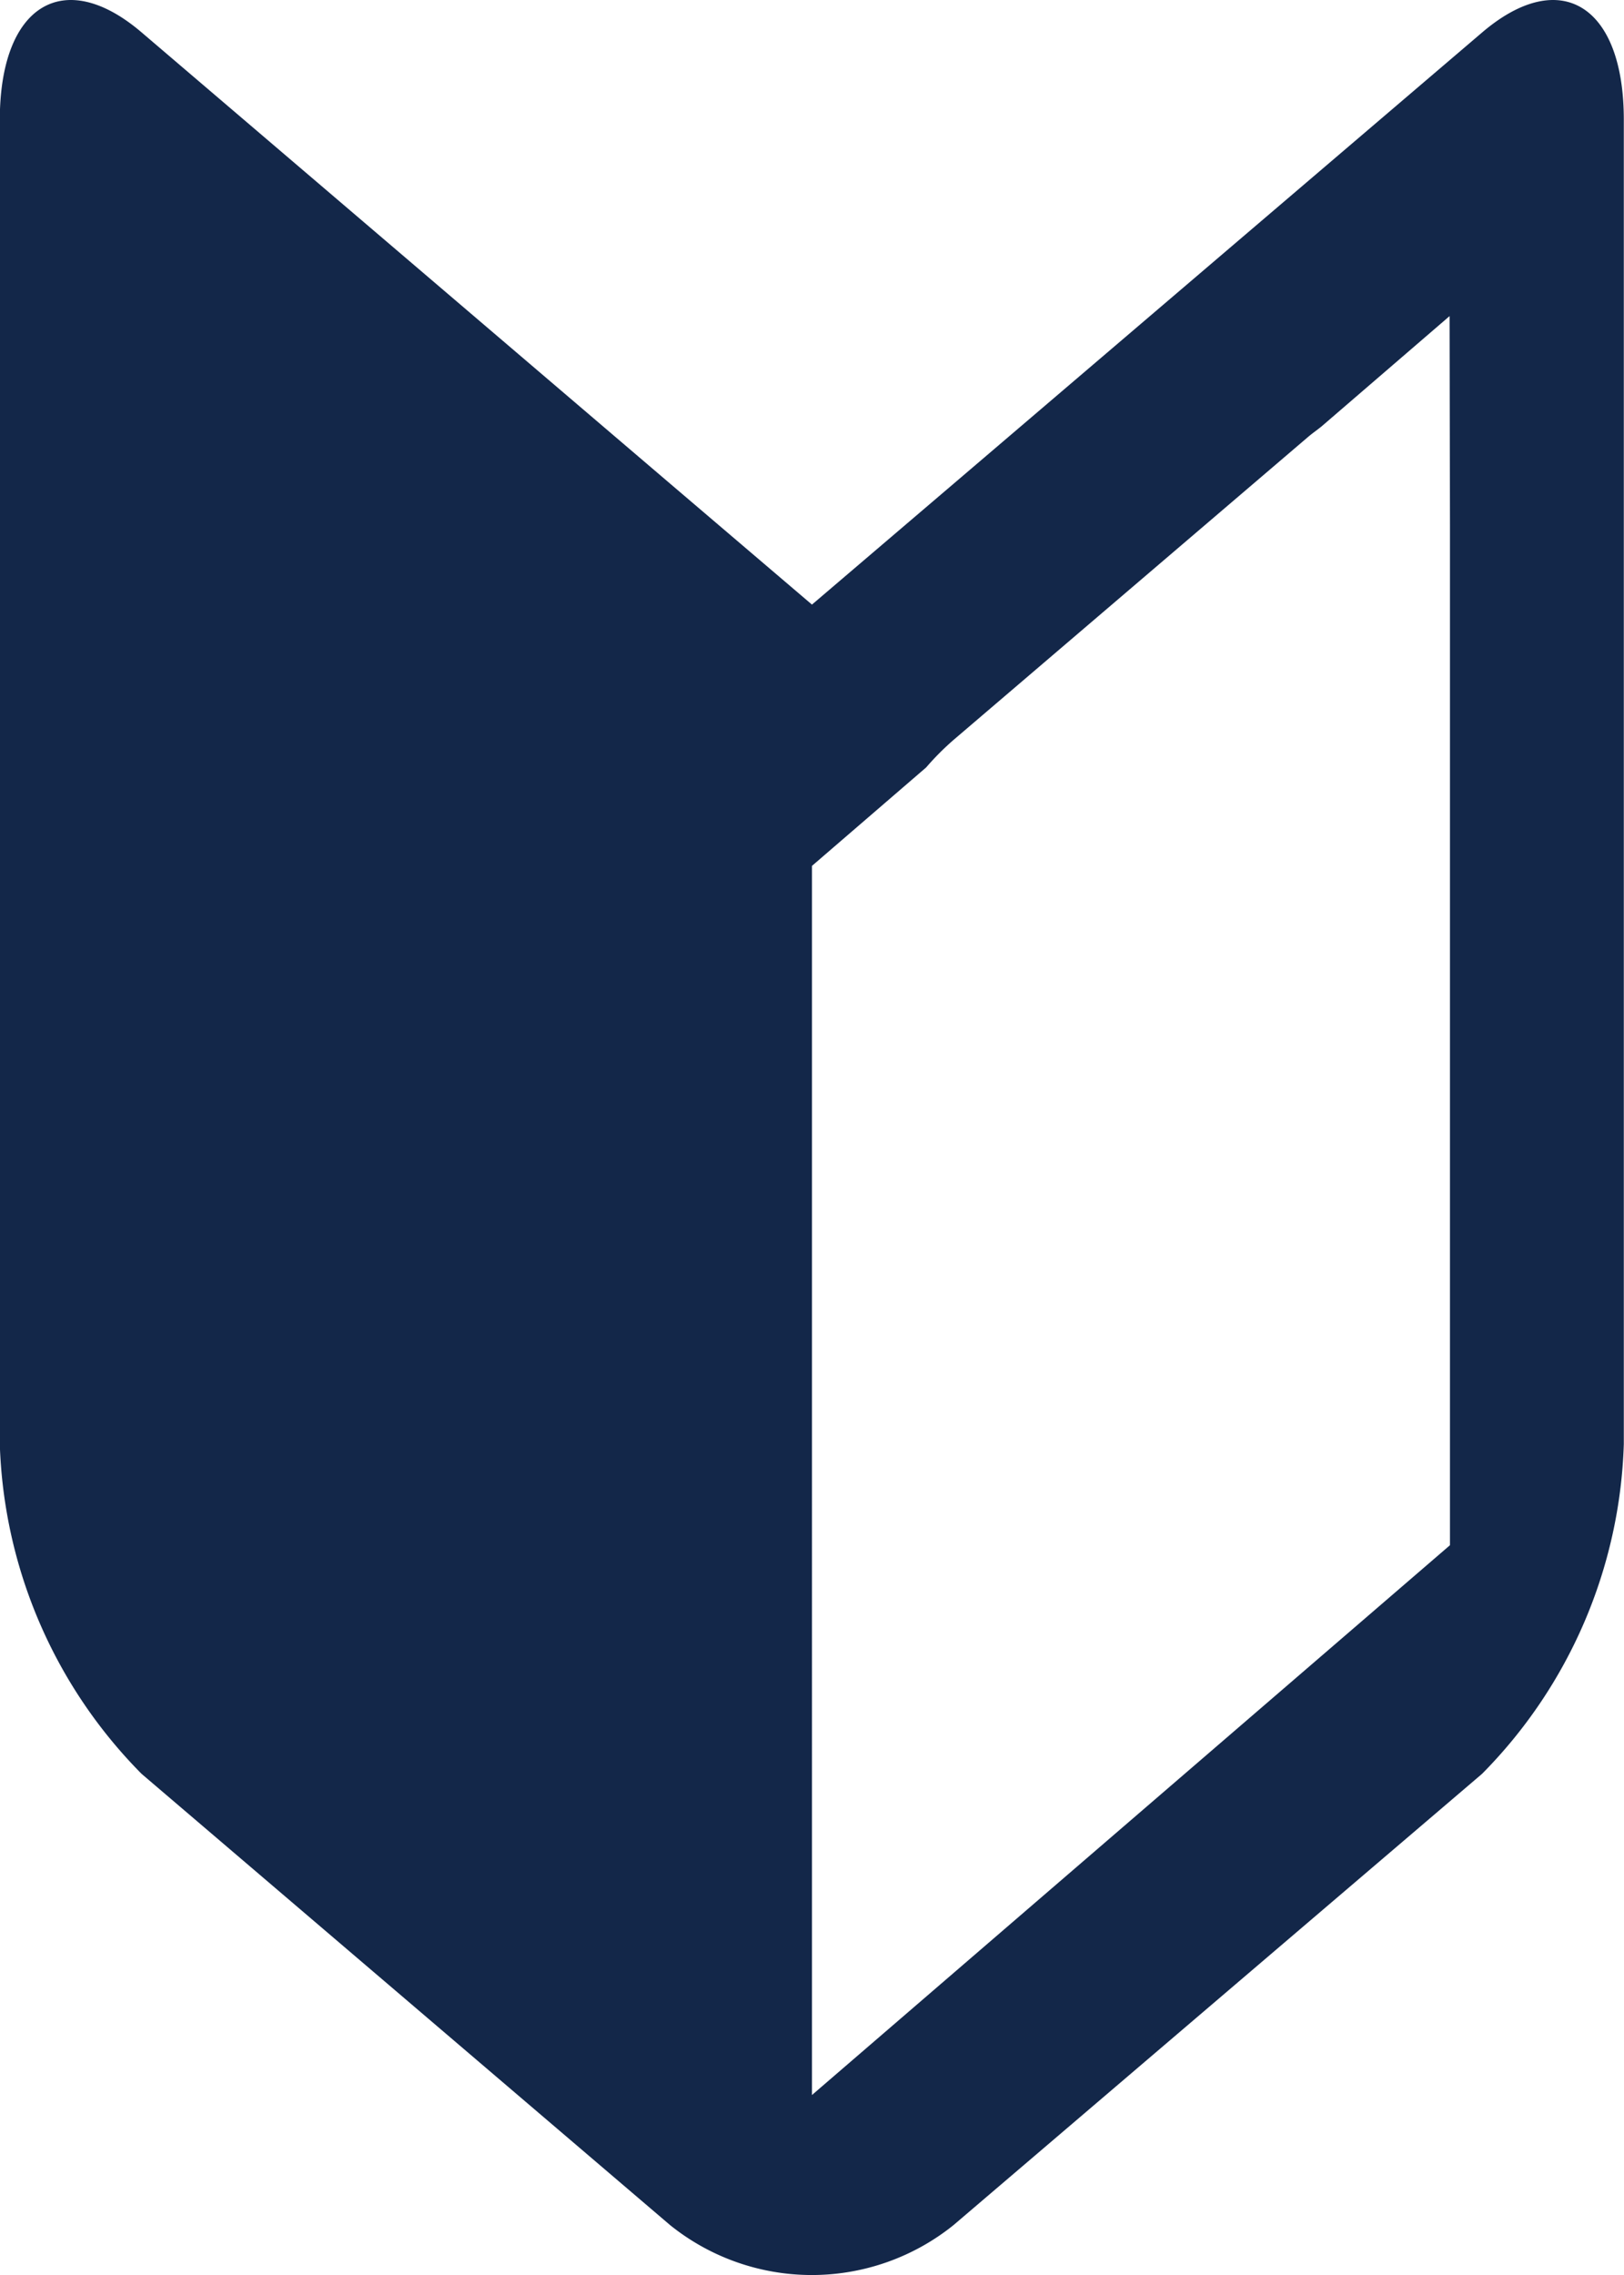 <svg xmlns="http://www.w3.org/2000/svg" width="16.965" height="23.751" viewBox="0 0 16.965 23.751"><path d="M510.484,507.428l-5.521,4.711-1.481,1.263L502,512.139l-5.521-4.711c-.814-.695-1.481-.283-1.481.915v13.824a5.116,5.116,0,0,0,1.481,3.442L502,530.32a2.363,2.363,0,0,0,2.961,0l5.521-4.711a5.116,5.116,0,0,0,1.481-3.442V508.344C511.965,507.145,511.3,506.733,510.484,507.428Zm-.337,5.141v10.653l-6.665,5.74V516.13l1.193-1.028a2.825,2.825,0,0,1,.287-.288l3.7-3.16c.048-.041.1-.077.142-.111l1.339-1.153Z" transform="translate(-495 -507.09)" fill="#132749"/></svg>